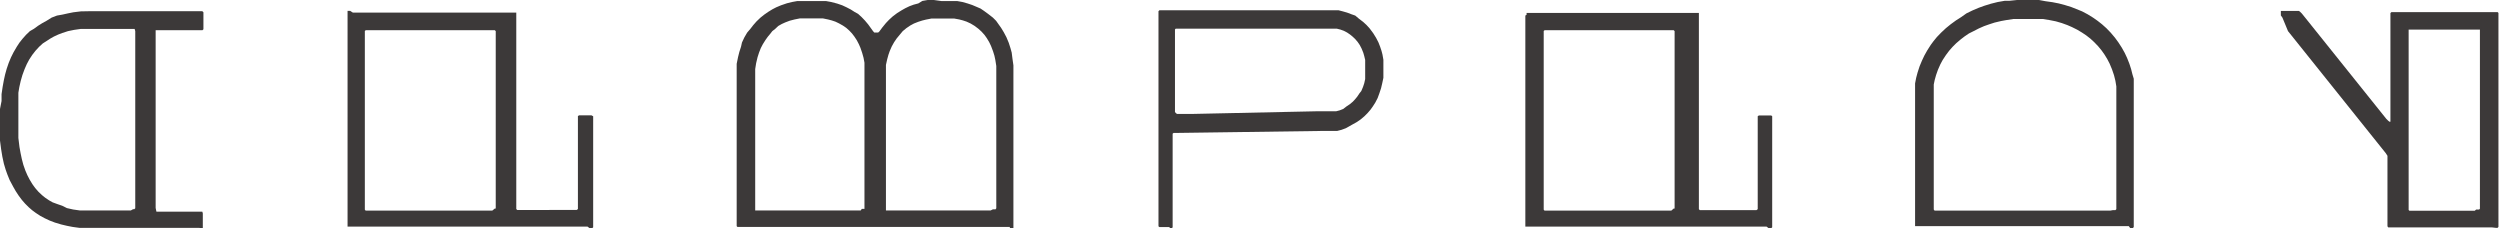 <svg xmlns="http://www.w3.org/2000/svg" viewBox="0 0 160.62 14.67"><defs><style>.cls-1{fill:#3c3939;fill-rule:evenodd;}</style></defs><title>アセット 3</title><g id="レイヤー_2" data-name="レイヤー 2"><g id="レイヤー_1-2" data-name="レイヤー 1"><path class="cls-1" d="M76.61,7.32h-.78l-.13,0-.08,0-.08-.06-.05-.07,0-.11,0-.17V2.08l0-.11,0-.08.05-.05.06,0,.11,0,.17,0h9.42l.32,0,.26,0,.24.06.22.08.21.11.19.13.16.13.17.16.16.19.13.19.12.23.11.27.06.21.06.25,0,.32v.59l0,.32-.06.27-.08.24-.11.26L87.34,6l-.14.21-.14.17-.14.15-.19.16-.21.14L86.3,7l-.23.09-.23.06-.23,0-.3,0-.76,0Zm-1.5,7.34.11,0,.06,0,.06-.05,0-.06,0-.08V8.82l0-.11,0-.06,0-.06.06-.05.09,0,.15,0,9.48-.13.34,0,.25,0,.21,0,.27-.07.27-.1L86.89,8l.27-.15.25-.17.25-.21.19-.19.2-.23.15-.21.16-.25.15-.29L88.62,6l.11-.33.08-.34L88.88,5l0-.38v-.4l0-.38-.06-.34-.06-.23-.09-.27-.11-.28-.15-.29-.18-.29L88,1.83l-.21-.23-.22-.2-.25-.19L87.07,1,86.81.91l-.26-.1L86.27.73,86,.66l-.33,0h-11l-.11,0-.07,0-.06.06,0,.08,0,.13V14.38l0,.1,0,.06.06.05.06,0,.11,0h.51Z"/><path class="cls-1" d="M31.63,13.53h-7.9l-.1,0-.08,0-.06,0-.05-.06,0-.08,0-.12v-11l0-.12,0-.09,0-.07.06-.05.07,0,.11,0h7.93l.12,0,.06,0,.06.06,0,.08,0,.13V13.23l0,.11,0,.06,0,0-.06,0Zm6.25,1.13.11,0,.06,0,.06-.06,0-.08,0-.09V7.76l0-.15,0-.08,0-.06L38,7.41l-.08,0-.13,0h-.38l-.13,0-.08,0-.07.05,0,.06,0,.11,0,.17v5.34l0,.11,0,.11,0,.07-.08.06-.07,0-.06,0H33.44l-.13,0-.08,0-.06-.06,0-.06,0-.08,0-.13V1l0-.11,0-.08,0,0-.06,0-.11,0H22.67L22.5.7l-.11,0-.06,0,0,.06,0,.06,0,.11V14.39l0,.11,0,.06.05,0,.09,0,.13,0H37.75Z"/><path class="cls-1" d="M107.38,13.53h-7.9l-.11,0-.08,0-.06,0-.05-.06,0-.08,0-.12v-11l0-.12,0-.09,0-.07.06-.05.07,0,.11,0h7.93l.12,0,.06,0,.06.06,0,.08,0,.13V13.23l0,.11,0,.06,0,0-.06,0Zm6.25,1.13.11,0,.06,0,.06-.06,0-.08,0-.09V7.76l0-.15,0-.08,0-.06-.06-.05-.09,0-.12,0h-.38l-.13,0-.08,0-.07.05,0,.06,0,.11,0,.17v5.34l0,.11,0,.11,0,.07-.08.06-.07,0-.06,0h-3.3l-.13,0-.08,0-.06-.06,0-.06,0-.08,0-.13v-12l0-.15,0-.11,0-.08,0,0-.06,0-.11,0H98.42l-.17,0-.11,0-.06,0,0,.06,0,.06L98,1V14.39l0,.11,0,.06.05,0,.08,0,.13,0H113.5Z"/><path class="cls-1" d="M8.41,13.52H6l-.44,0-.44,0-.42-.06-.4-.09L4,13.22l-.32-.11L3.38,13l-.23-.13-.25-.17-.21-.17-.23-.22-.2-.23-.18-.25-.17-.28-.15-.29-.13-.3-.13-.37-.1-.38-.08-.38-.07-.39-.07-.58,0-.7v-1l0-.42,0-.42,0-.36.06-.36.09-.4.11-.38.14-.38.14-.32.16-.3.19-.29.21-.27L2.52,3l.23-.21L3,2.63l.23-.15.23-.13.28-.13L4,2.12,4.37,2l.39-.08.42-.06.42,0,.53,0h2.2l.15,0,.11,0,.06,0L8.69,2l0,.08,0,.11V13.2l0,.12,0,.06-.06.06-.08,0Zm4.41,1.14.08,0,.08,0,.05,0,0-.06,0-.08,0-.15V14l0-.15,0-.08,0-.06L13,13.6l-.08,0-.15,0-2.34,0-.21,0-.11,0-.06,0L10,13.36l0-.06,0-.1v-11l0-.17L10,2l0-.06.06,0,.11,0,.19,0H12.8l.13,0,.08,0,.06-.06,0-.07,0-.11V1l0-.13,0-.08,0,0L13,.72l-.11,0H5.77L5.2.73,4.71.79,4.36.86,4,.94,3.66,1l-.34.13L3,1.33l-.29.16-.27.17-.26.19L1.92,2l-.25.24-.23.26-.19.24L1.08,3l-.21.36-.16.32-.15.36-.13.38-.1.36-.08.36-.08.44L.1,6.05l0,.44L0,7v.78l0,.7,0,.55.07.54.08.49.1.46.11.37.11.31.15.37L.85,12l.16.28.19.29.21.28.2.23.24.24.22.19.23.17.29.19.28.15.32.15.34.13.4.12.38.09.36.07.44.06.55,0,.61,0h6.55Z"/><path class="cls-1" d="M135.59,13.53H124.5l-.1,0-.11,0,0,0-.05-.07,0-.11,0-.17V6l0-.29,0-.28.06-.29.09-.32.12-.34.15-.34.15-.28.21-.32.21-.28.22-.25.23-.23.28-.24.26-.2.28-.19L126.8,2l.33-.17.34-.15.34-.12.34-.11.42-.1.33-.06.46-.07.55,0h.87l.46,0,.44.07.4.08.38.11.36.13.3.13.34.17.3.18.27.18.27.21.24.22.26.27.23.28.19.27.17.28.15.29.15.36.13.38.09.36.06.36,0,.4v7.31l0,.11,0,.07-.06.06-.06,0-.1,0Zm1.27,1.12.1,0,.07,0,.06-.06,0-.09,0-.09V6.17l0-.49,0-.34,0-.28L137,4.76l-.08-.32-.11-.34-.15-.38-.15-.32-.19-.34-.22-.34-.22-.3-.27-.32-.28-.29-.28-.25-.28-.22-.3-.21-.34-.21-.36-.19L133.4.58l-.33-.13-.42-.13-.38-.1-.41-.08-.43-.06L131,0l-.38,0h-.42l-.61,0-.48.05-.3,0-.46.08-.44.11-.42.13-.36.13-.4.17-.39.19L126,1.1l-.33.21-.33.24-.32.26-.3.28-.28.29-.22.27-.17.23-.23.36-.19.34-.15.32-.15.36-.13.4-.09.34-.07.36,0,.34,0,.36v8.28l0,.11,0,.08,0,0,.06,0,.11,0,.11,0h13.45Z"/><path class="cls-1" d="M55.3,13.52H48.69l-.11,0-.06,0,0,0,0-.06,0-.11,0-.21V4.93l0-.49.06-.38.09-.38.1-.31.11-.28.13-.25.17-.27.15-.21.15-.18L49.62,2l.18-.14L50,1.67l.23-.13.22-.1.29-.11.31-.08.35-.07.42,0h.66l.38,0,.34.07.23.06.24.08.23.11.25.14.22.15.2.18.17.18.16.21.15.23.13.25.1.23.11.32.09.32.06.32,0,.32,0,.38,0,.66v7.67l0,.19,0,.11,0,.06-.06,0-.11,0Zm8.35,0H57.17l-.11,0-.08,0-.06,0,0-.06,0-.09,0-.11v-8l0-.46,0-.36,0-.27L57,3.81l.08-.29.08-.23.13-.3.15-.27.17-.25.19-.23L58,2l.23-.19.25-.17.24-.13L59,1.4l.25-.08.24-.06.36-.07.42,0h.65l.38,0,.33.06.23.06.24.08.26.12.25.15.24.18.21.19.19.21.15.21.15.25.12.25.13.34.09.29.06.28.06.38,0,.42,0,.46v8l0,.15,0,.11-.05.07-.06,0-.11,0Zm1.23,1.13.11,0,.06,0,.06,0,0-.06,0-.11,0-.15V4.71l0-.51-.06-.42L65,3.38l-.08-.29-.11-.34-.15-.36-.17-.32-.17-.28-.15-.21L64,1.34l-.21-.21L63.48.89,63.22.7,63,.55,62.72.43,62.46.32,62.16.22,61.84.13,61.51.07l-.34,0-.33,0h-.34L60,0l-.4,0-.34.06L59,.22,58.7.3l-.27.1-.27.13-.23.13-.29.18-.29.22-.23.21-.2.21-.23.28-.2.27-.07.06-.06,0h-.13l-.06,0L56.09,2l-.31-.43-.21-.25-.22-.23-.22-.2L54.91.77,54.66.61,54.39.47,54.11.34,53.79.23l-.38-.1L53.08.07l-.33,0-.32,0h-.38l-.46,0-.38,0-.33.06-.32.08-.38.13-.31.13L49.62.6l-.26.16-.26.18-.25.2-.25.24-.21.24-.17.22L48,2.1l-.18.31-.15.32L47.61,3l-.11.34-.08.32-.09.44,0,.4,0,.27,0,.45v9l0,.17,0,.08,0,.06.05.05.08,0,.15,0H64.88Z"/><path class="cls-1" d="M159,13.54h-3.76l-.25,0-.11,0-.08,0-.05-.05,0-.06,0-.11,0-.17v-11l0-.11,0-.08,0-.06.06,0,.11,0,.17,0h3.93l.15,0,.1,0,.06,0,0,.06,0,.11,0,.17v11l0,.11,0,.06-.05.05-.08,0-.11,0Zm1.37,1.1.09,0,.06-.06,0-.09,0-.13V1l0-.11,0-.06-.05-.05-.06,0-.1,0h-6.49l-.11,0-.07,0-.06.06,0,.09,0,.13V7.46l0,.21,0,.09,0,.06,0,0,0,0h0l-.06,0-.08-.06-.13-.13-5.17-6.45-.25-.31-.11-.11-.08-.06-.09,0-.13,0h-.63l-.17,0-.08,0-.06,0,0,0V.91l0,.08.1.14L147,2l6.28,7.84.11.17,0,.11,0,.15,0,.25v3.91l0,.11.05.07,0,0,.09,0,.13,0h6.44Z"/></g></g></svg>